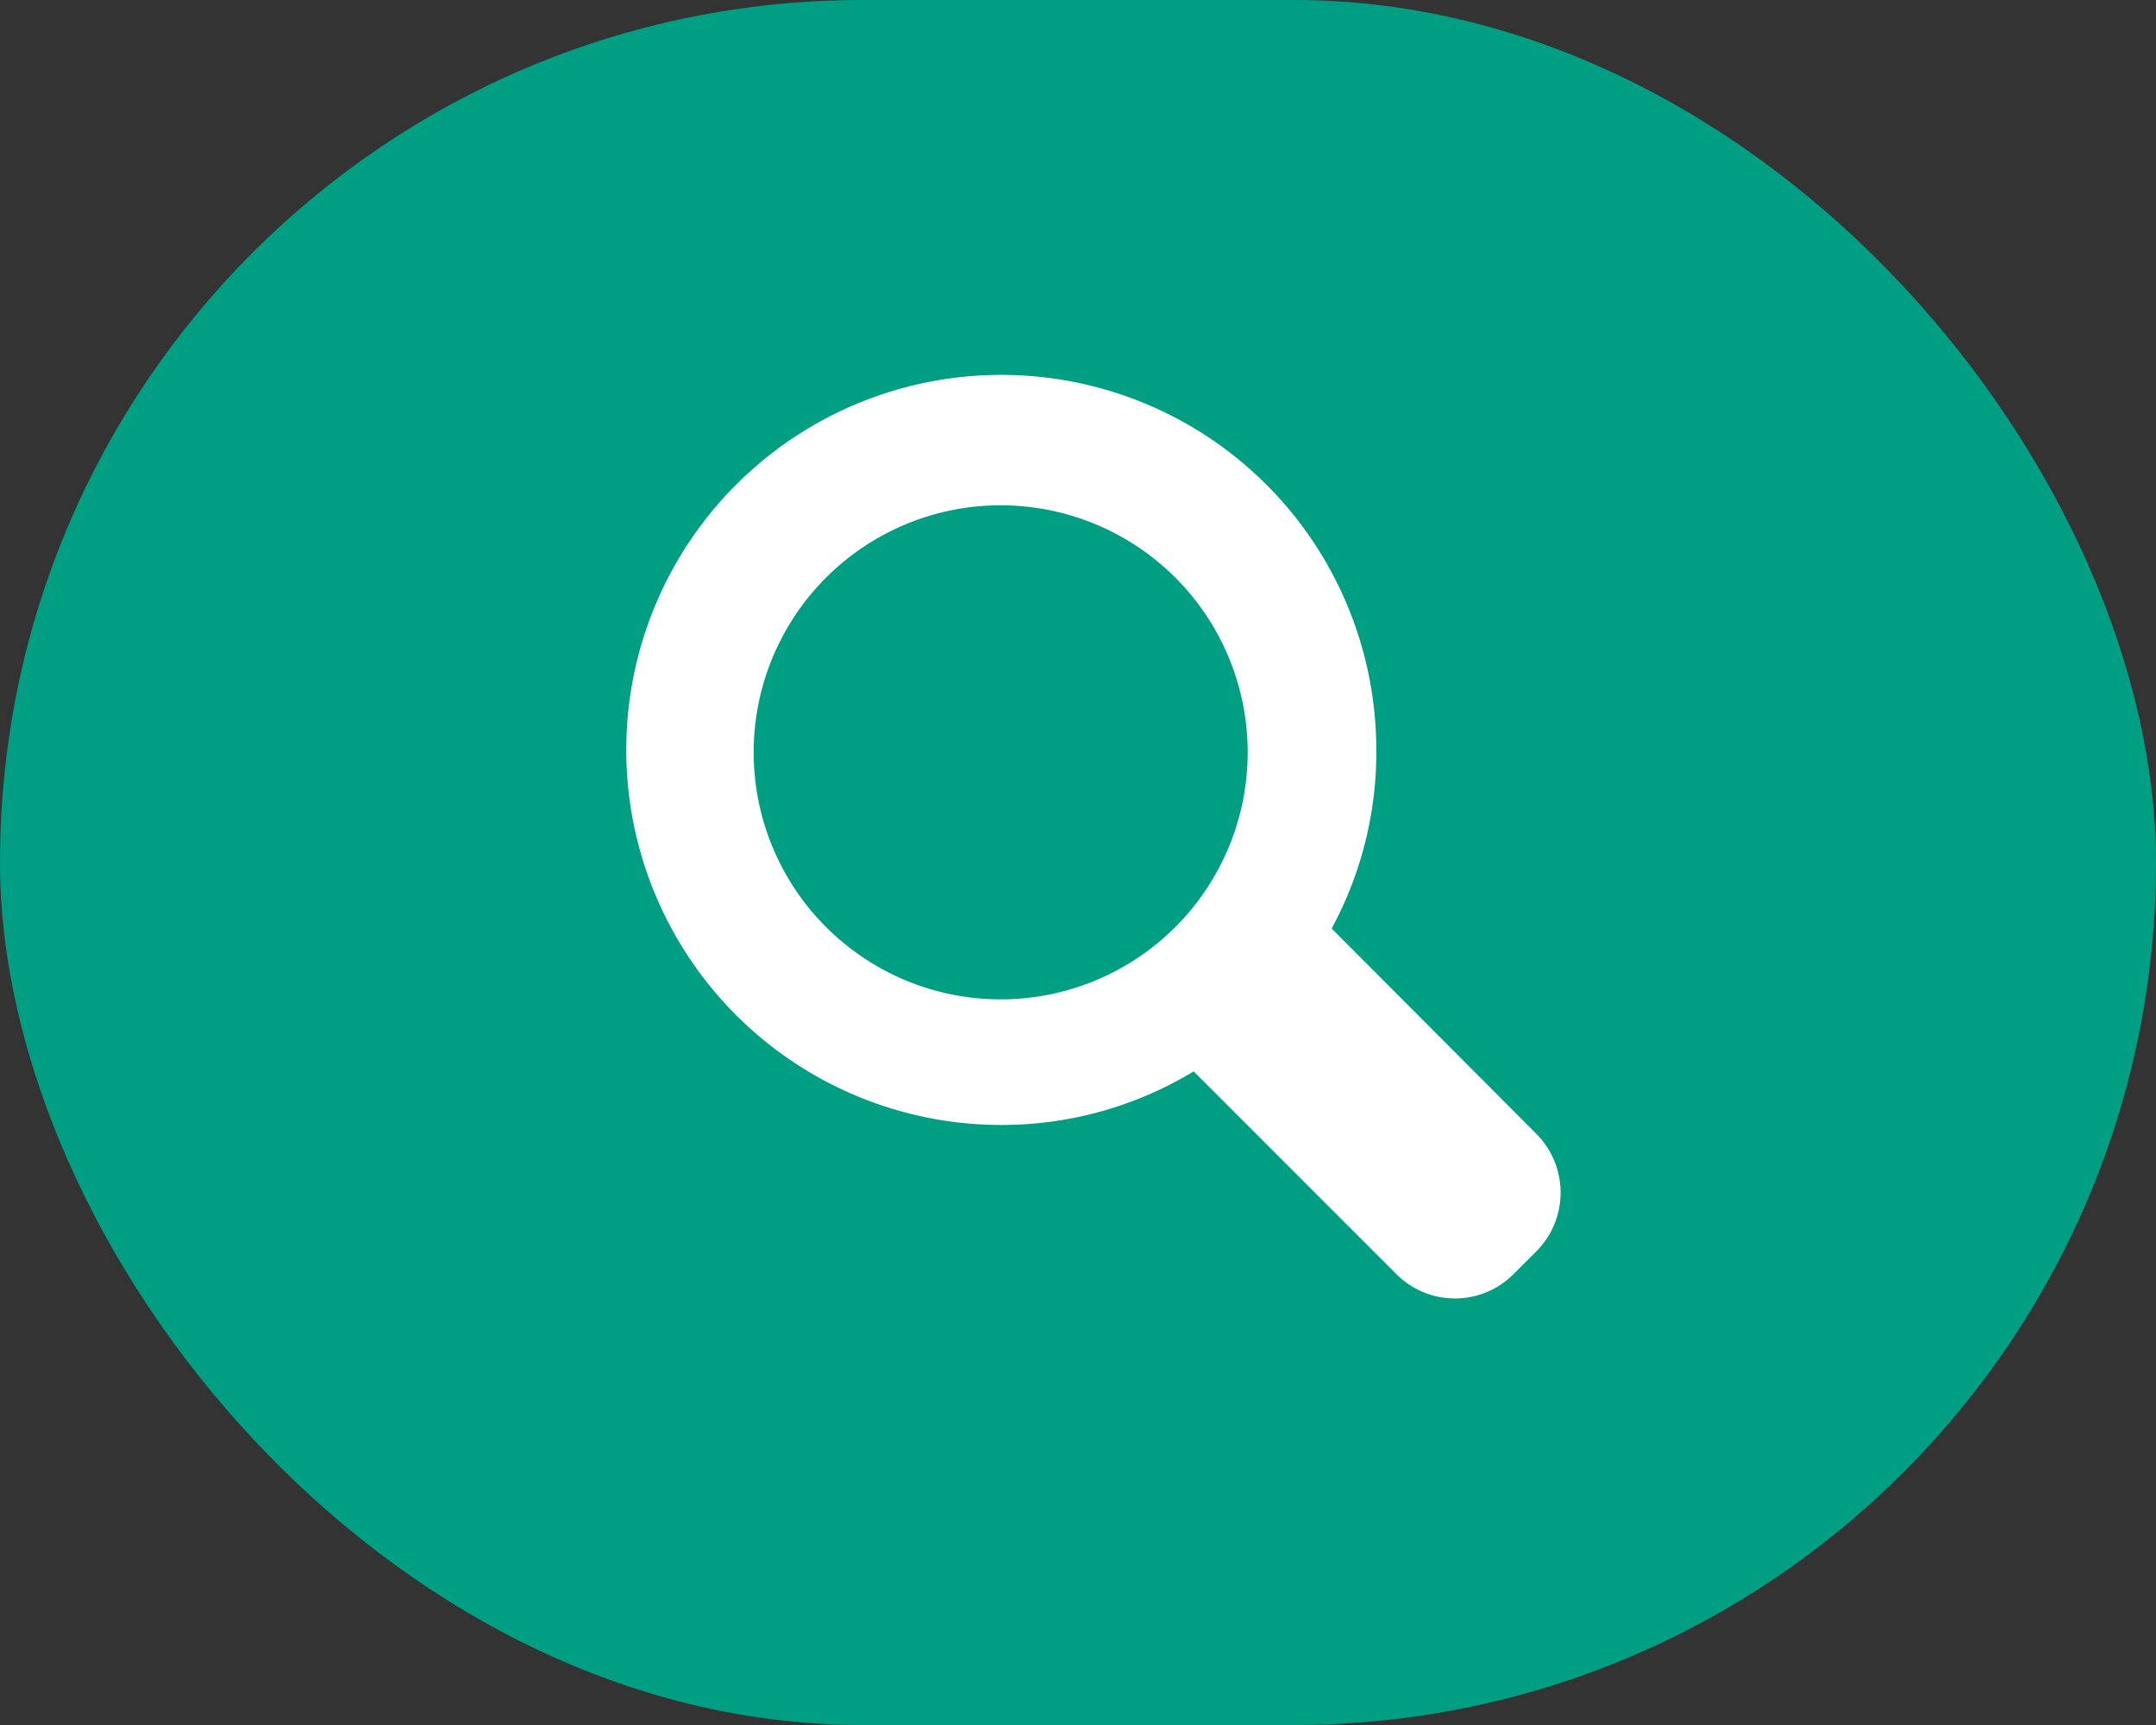 <svg xmlns="http://www.w3.org/2000/svg" width="65" height="52" viewBox="0 0 65 52">
  <rect x="0" y="0" width="65" height="52" fill="#333333" stroke="none"/>
  <g id="Group_548" data-name="Group 548" transform="translate(-1615 -46)">
    <rect id="Rectangle_169" data-name="Rectangle 169" width="65" height="52" rx="26" transform="translate(1615 46)" fill="#009e83"/>
    <g id="Group_202" data-name="Group 202" transform="translate(1633.881 57.301)">
      <path id="Path_353" data-name="Path 353" d="M27.421,22.832l-6.155-6.173a11.145,11.145,0,0,0,1.346-5.384A11.306,11.306,0,1,0,11.306,22.581h0a11.167,11.167,0,0,0,5.8-1.615l6.083,6.083a2.494,2.494,0,0,0,3.526.063l.063-.063.718-.718A2.513,2.513,0,0,0,27.421,22.832ZM11.27,18.795a7.447,7.447,0,1,1,.036,0Z" transform="translate(0 0.03)" fill="#fff"/>
    </g>
  </g>
</svg>
